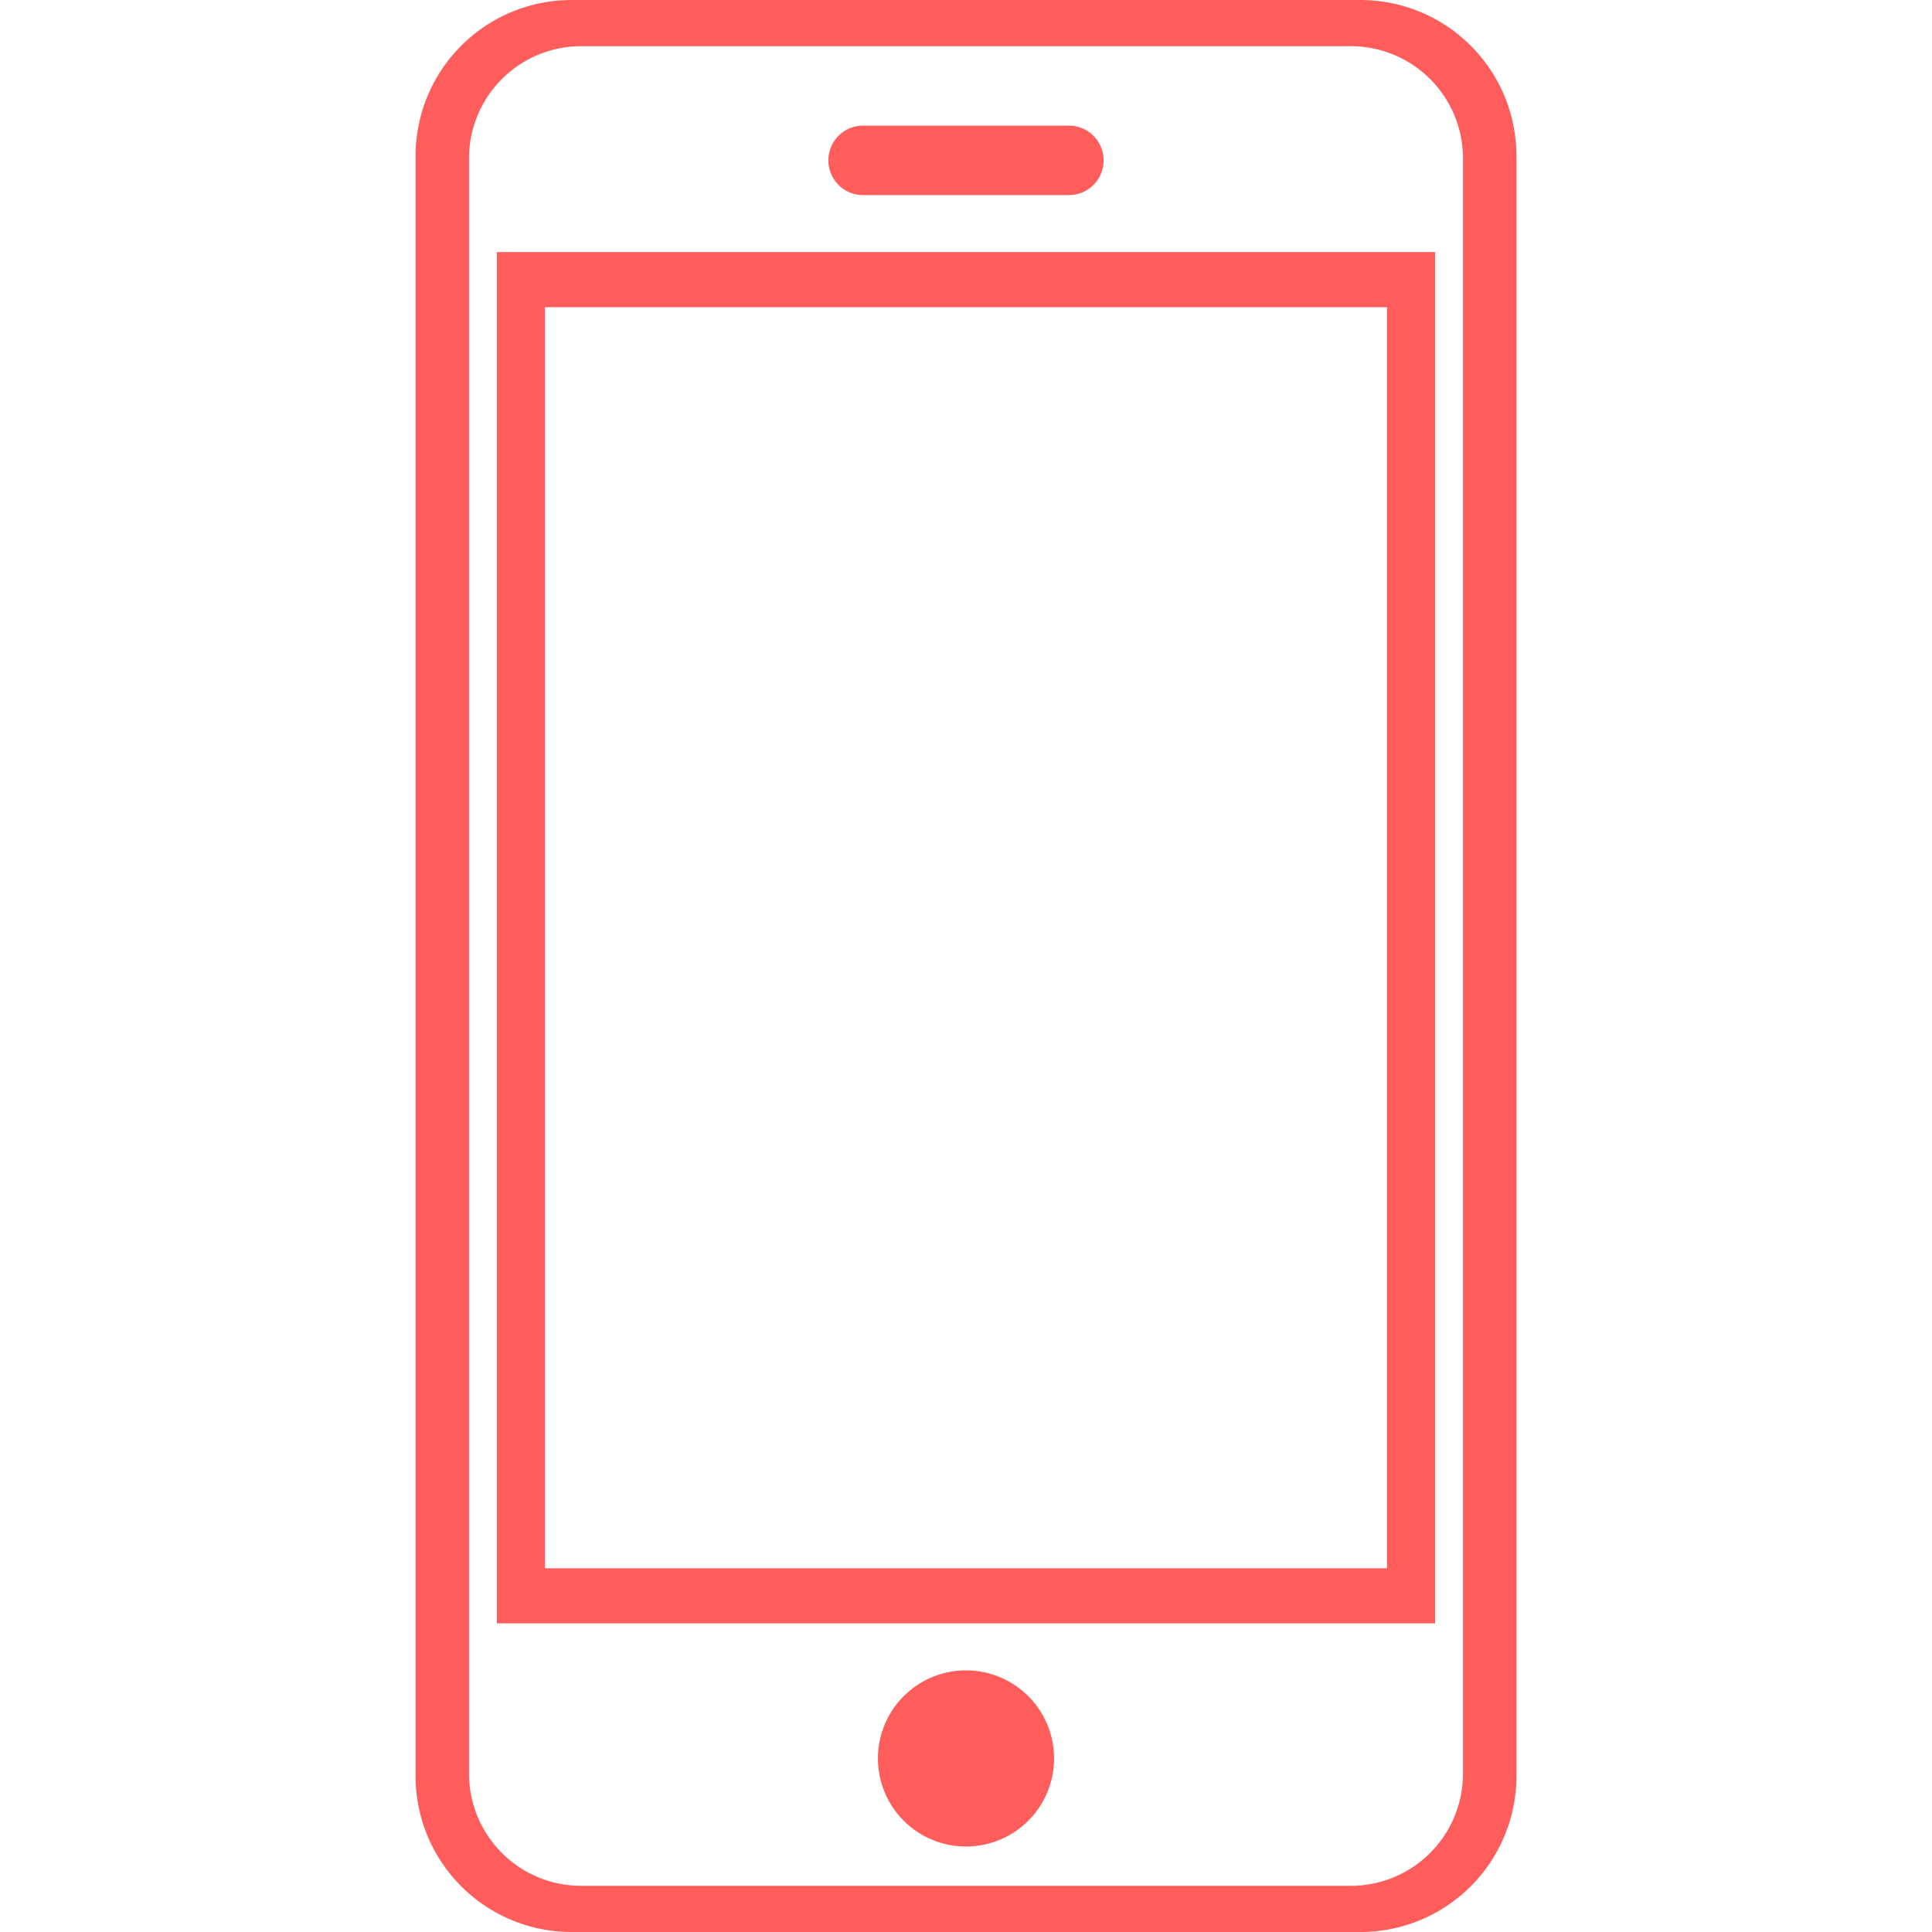 <?xml version="1.0" encoding="UTF-8"?>
<svg width="70" height="70" version="1.1" viewBox="0 0 455.849 800" xmlns="http://www.w3.org/2000/svg">
 <path d="m64.752 0c-35.872 0-64.752 28.88-64.752 64.752v670.5c0 35.872 28.88 64.752 64.752 64.752h326.35c35.872 0 64.752-28.88 64.752-64.752v-670.5c0-35.872-28.88-64.752-64.752-64.752h-326.35zm3.949 19.119h318.45c25.795 0 46.561 20.767 46.561 46.562v668.64c0 25.795-20.765 46.562-46.561 46.562h-318.45c-25.795 0-46.562-20.767-46.562-46.562v-668.64c0-25.795 20.767-46.562 46.562-46.562zm116.62 32.906c-7.965 0-14.377 6.412-14.377 14.377s6.412 14.377 14.377 14.377h85.209c7.965 0 14.377-6.412 14.377-14.377s-6.412-14.377-14.377-14.377h-85.209zm-151.65 52.357v567.82h388.51v-567.82h-388.51zm19.924 22.824h348.66v522.17h-348.66v-522.17zm174.33 564.46a36.468 36.468 0 0 0 -36.467 36.467 36.468 36.468 0 0 0 36.467 36.469 36.468 36.468 0 0 0 36.469 -36.469 36.468 36.468 0 0 0 -36.469 -36.467z" color-rendering="auto" fill="#ff5d5b" image-rendering="auto" shape-rendering="auto" style="isolation:auto;mix-blend-mode:normal"/>
</svg>
